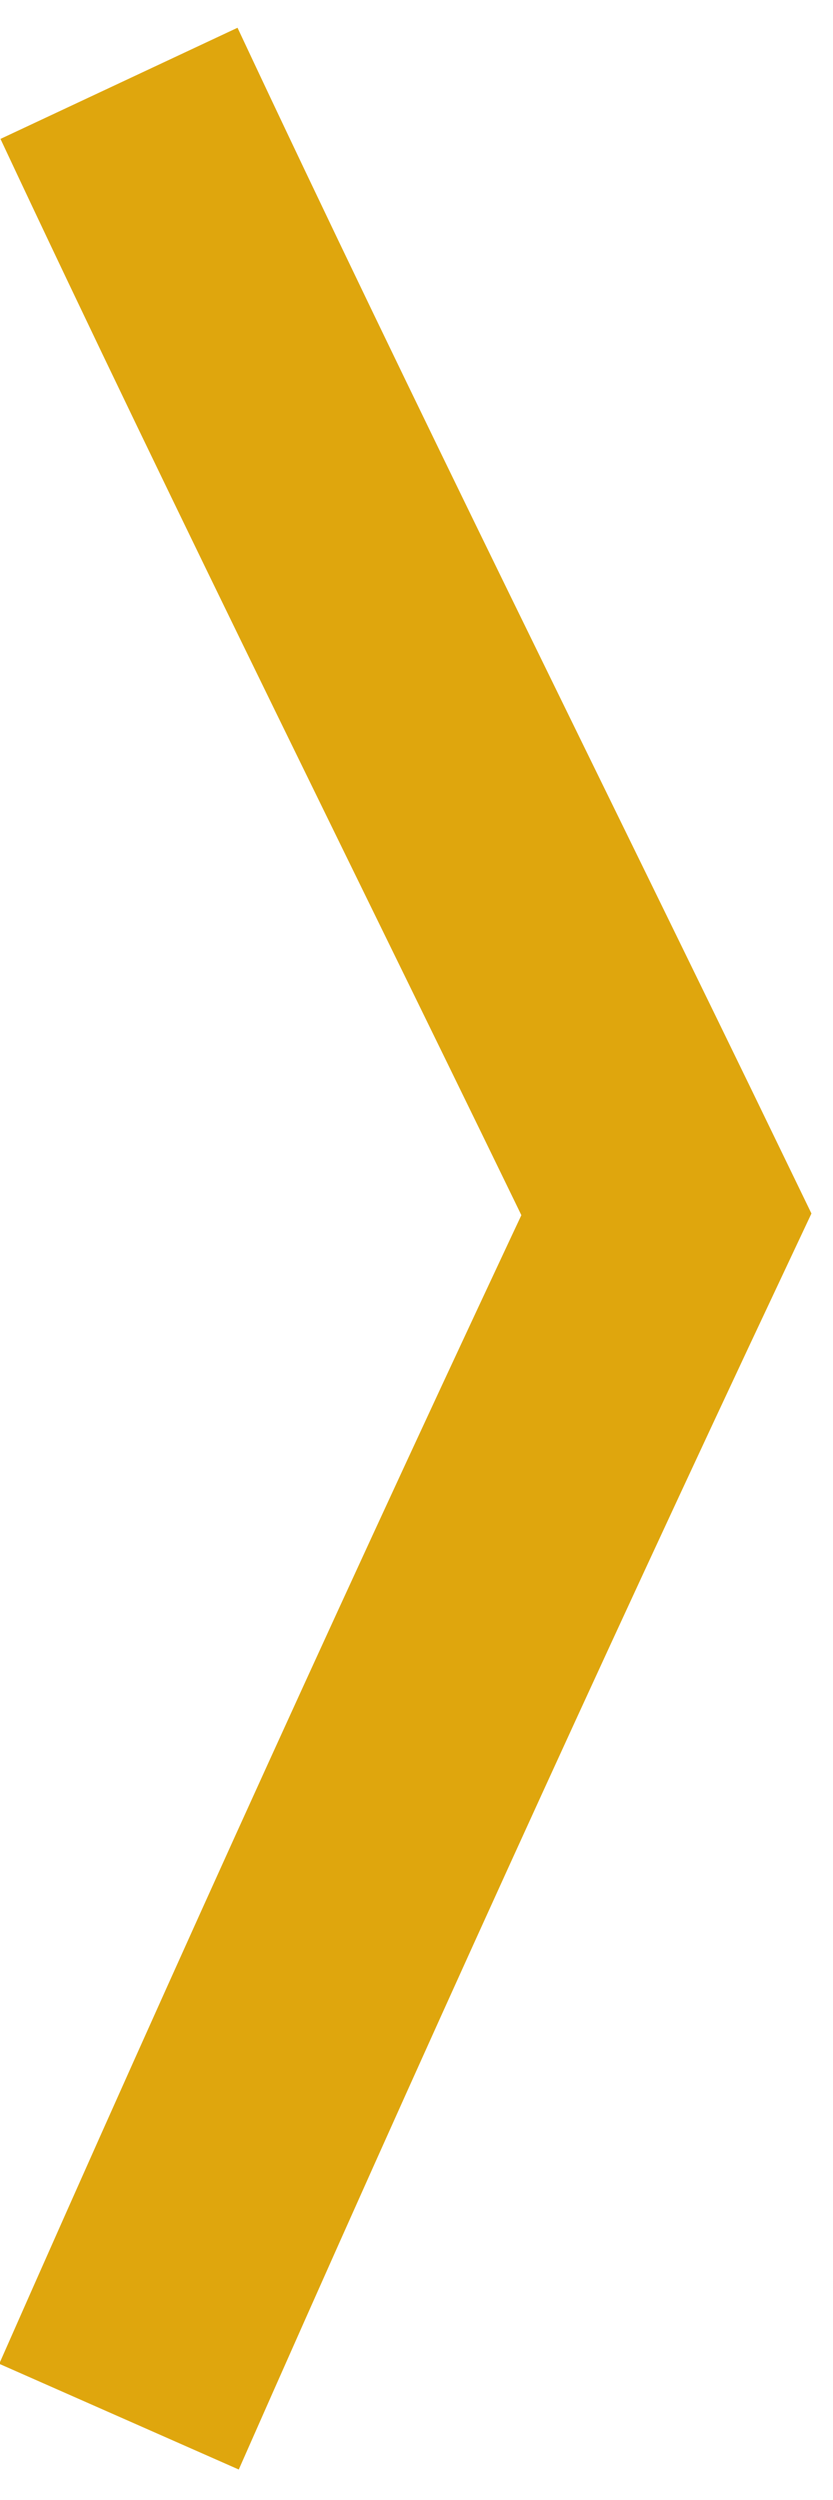 <?xml version="1.0" encoding="utf-8"?>
<!-- Generator: Adobe Illustrator 24.0.1, SVG Export Plug-In . SVG Version: 6.00 Build 0)  -->
<svg version="1.1" id="Ebene_1" xmlns="http://www.w3.org/2000/svg" xmlns:xlink="http://www.w3.org/1999/xlink" x="0px" y="0px"
	 viewBox="0 0 7 21" style="enable-background:new 0 0 7 21;" xml:space="preserve">
<style type="text/css">
	.st0{fill:none;stroke:#DFA60D;stroke-width:2.2;stroke-miterlimit:10;}
</style>
<path class="st0" d="M1,0.7c1.5,3.2,3.1,6.4,4.6,9.5C4,13.6,2.5,16.9,1,20.3"/>
</svg>

